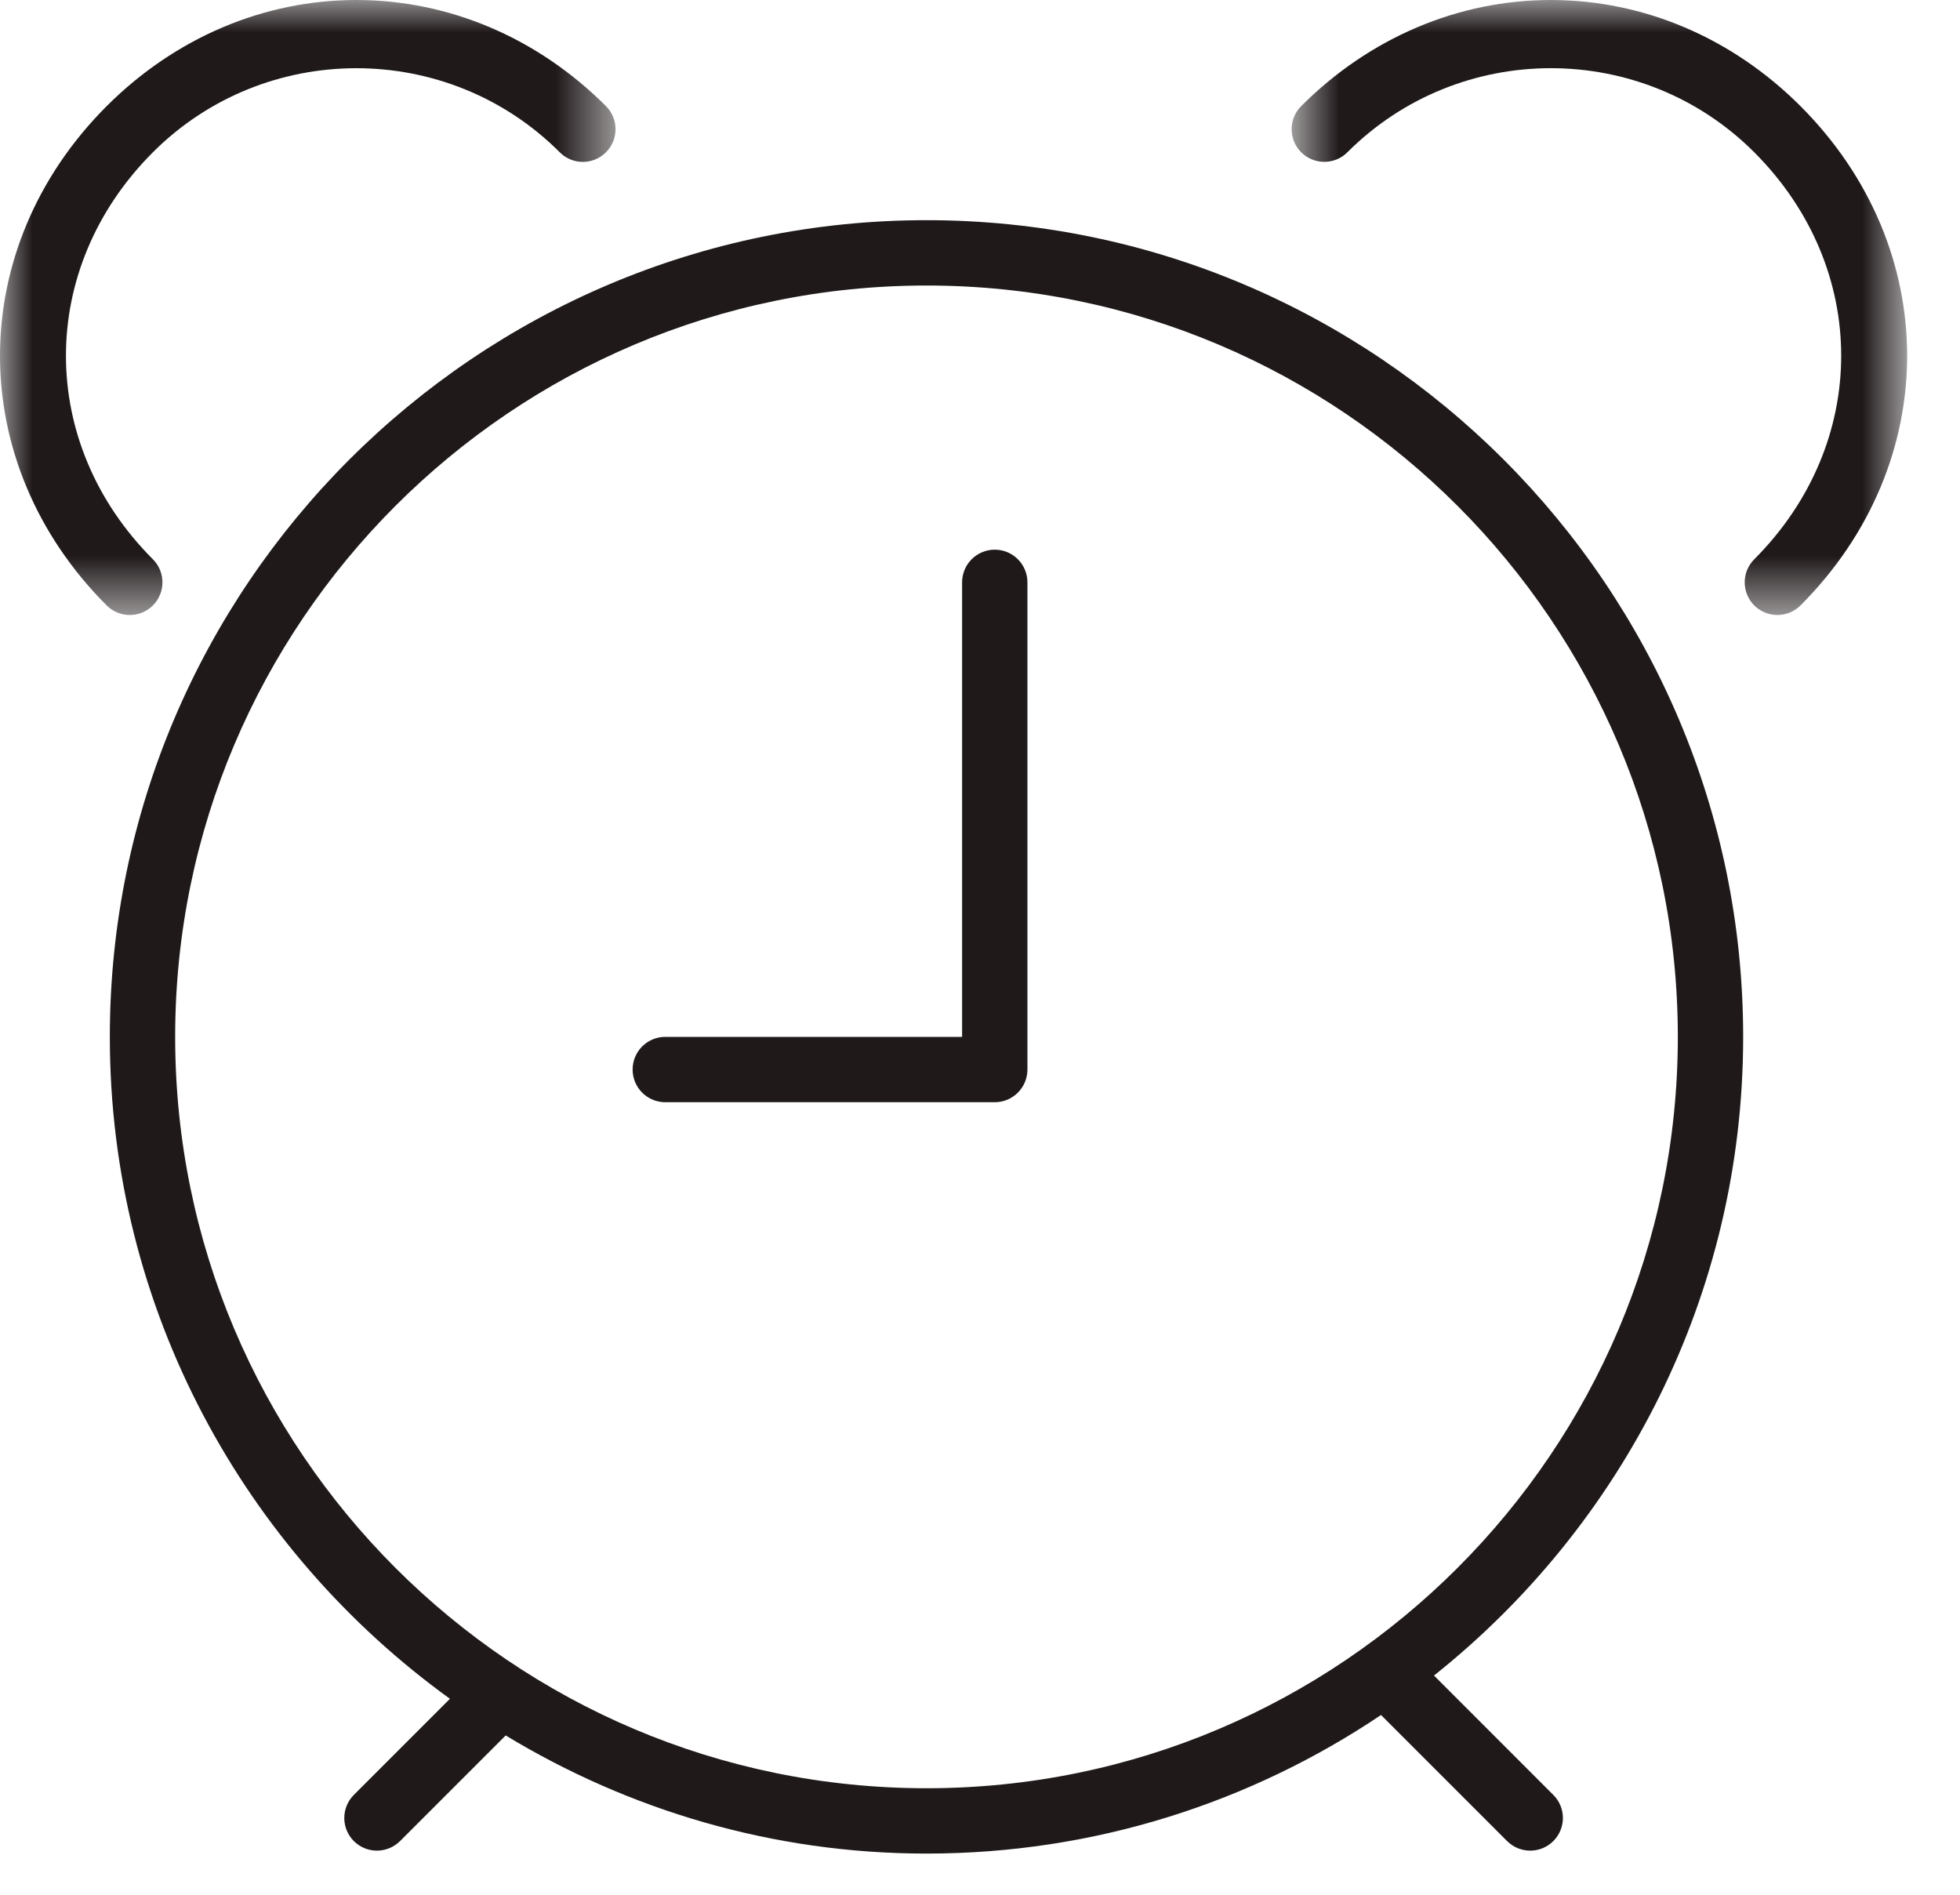 <svg xmlns:xlink="http://www.w3.org/1999/xlink" xmlns="http://www.w3.org/2000/svg" width="30" height="29" viewBox="0 0 30 29" fill="none"><script xmlns=""/> <path fill-rule="evenodd" clip-rule="evenodd" d="M14.181 27.37C7.84 27.37 2.681 22.211 2.681 15.87C2.681 9.529 7.84 4.37 14.181 4.37C20.522 4.37 25.681 9.529 25.681 15.87C25.681 22.211 20.522 27.37 14.181 27.37ZM26.681 15.87C26.681 8.977 21.074 3.37 14.181 3.37C7.288 3.37 1.681 8.977 1.681 15.87C1.681 20.04 3.741 23.728 6.887 26.001L5.416 27.472C5.221 27.667 5.221 27.983 5.416 28.179C5.514 28.276 5.641 28.325 5.769 28.325C5.897 28.325 6.025 28.276 6.123 28.179L7.74 26.562C9.623 27.702 11.823 28.37 14.181 28.37C16.754 28.37 19.147 27.587 21.138 26.249L23.068 28.179C23.166 28.276 23.294 28.325 23.422 28.325C23.55 28.325 23.678 28.276 23.775 28.179C23.971 27.983 23.971 27.667 23.775 27.472L21.949 25.645C24.827 23.353 26.681 19.827 26.681 15.87Z" fill="#1F191A"/> <path fill-rule="evenodd" clip-rule="evenodd" d="M15.226 8.413C14.95 8.413 14.726 8.637 14.726 8.913V15.87H10.183C9.906 15.87 9.683 16.094 9.683 16.37C9.683 16.646 9.906 16.87 10.183 16.87H15.226C15.502 16.87 15.726 16.646 15.726 16.37V8.913C15.726 8.637 15.502 8.413 15.226 8.413Z" fill="#1F191A"/> <mask id="mask0" maskUnits="userSpaceOnUse" x="0" y="0" width="10" height="10"> <path fill-rule="evenodd" clip-rule="evenodd" d="M0 0H9.421V9.413H0V0Z" fill="white"/> </mask> <g mask="url(#mask0)"> <path fill-rule="evenodd" clip-rule="evenodd" d="M2.34 9.267C2.535 9.072 2.535 8.755 2.34 8.56C0.566 6.784 0.566 4.106 2.34 2.331C4.056 0.615 6.853 0.615 8.568 2.331C8.763 2.527 9.08 2.527 9.275 2.331C9.47 2.136 9.47 1.82 9.275 1.624C8.228 0.578 6.871 -0 5.454 -0C4.037 -0 2.68 0.578 1.633 1.624C-0.544 3.802 -0.545 7.087 1.633 9.267C1.731 9.365 1.859 9.413 1.986 9.413C2.114 9.413 2.242 9.365 2.34 9.267Z" fill="#1F191A"/> </g> <mask id="mask1" maskUnits="userSpaceOnUse" x="19" y="0" width="11" height="10"> <path fill-rule="evenodd" clip-rule="evenodd" d="M19.77 0H29.191V9.413H19.77V0Z" fill="white"/> </mask> <g mask="url(#mask1)"> <path fill-rule="evenodd" clip-rule="evenodd" d="M27.558 1.624C26.511 0.577 25.154 0 23.737 0C22.32 0 20.963 0.577 19.916 1.624C19.721 1.819 19.721 2.136 19.916 2.331C20.111 2.526 20.428 2.526 20.623 2.331C22.339 0.615 25.135 0.614 26.851 2.331C28.625 4.105 28.625 6.783 26.851 8.56C26.656 8.755 26.656 9.071 26.851 9.267C26.949 9.364 27.077 9.413 27.204 9.413C27.332 9.413 27.46 9.364 27.558 9.267C29.736 7.087 29.735 3.802 27.558 1.624Z" fill="#1F191A"/> </g> </svg>